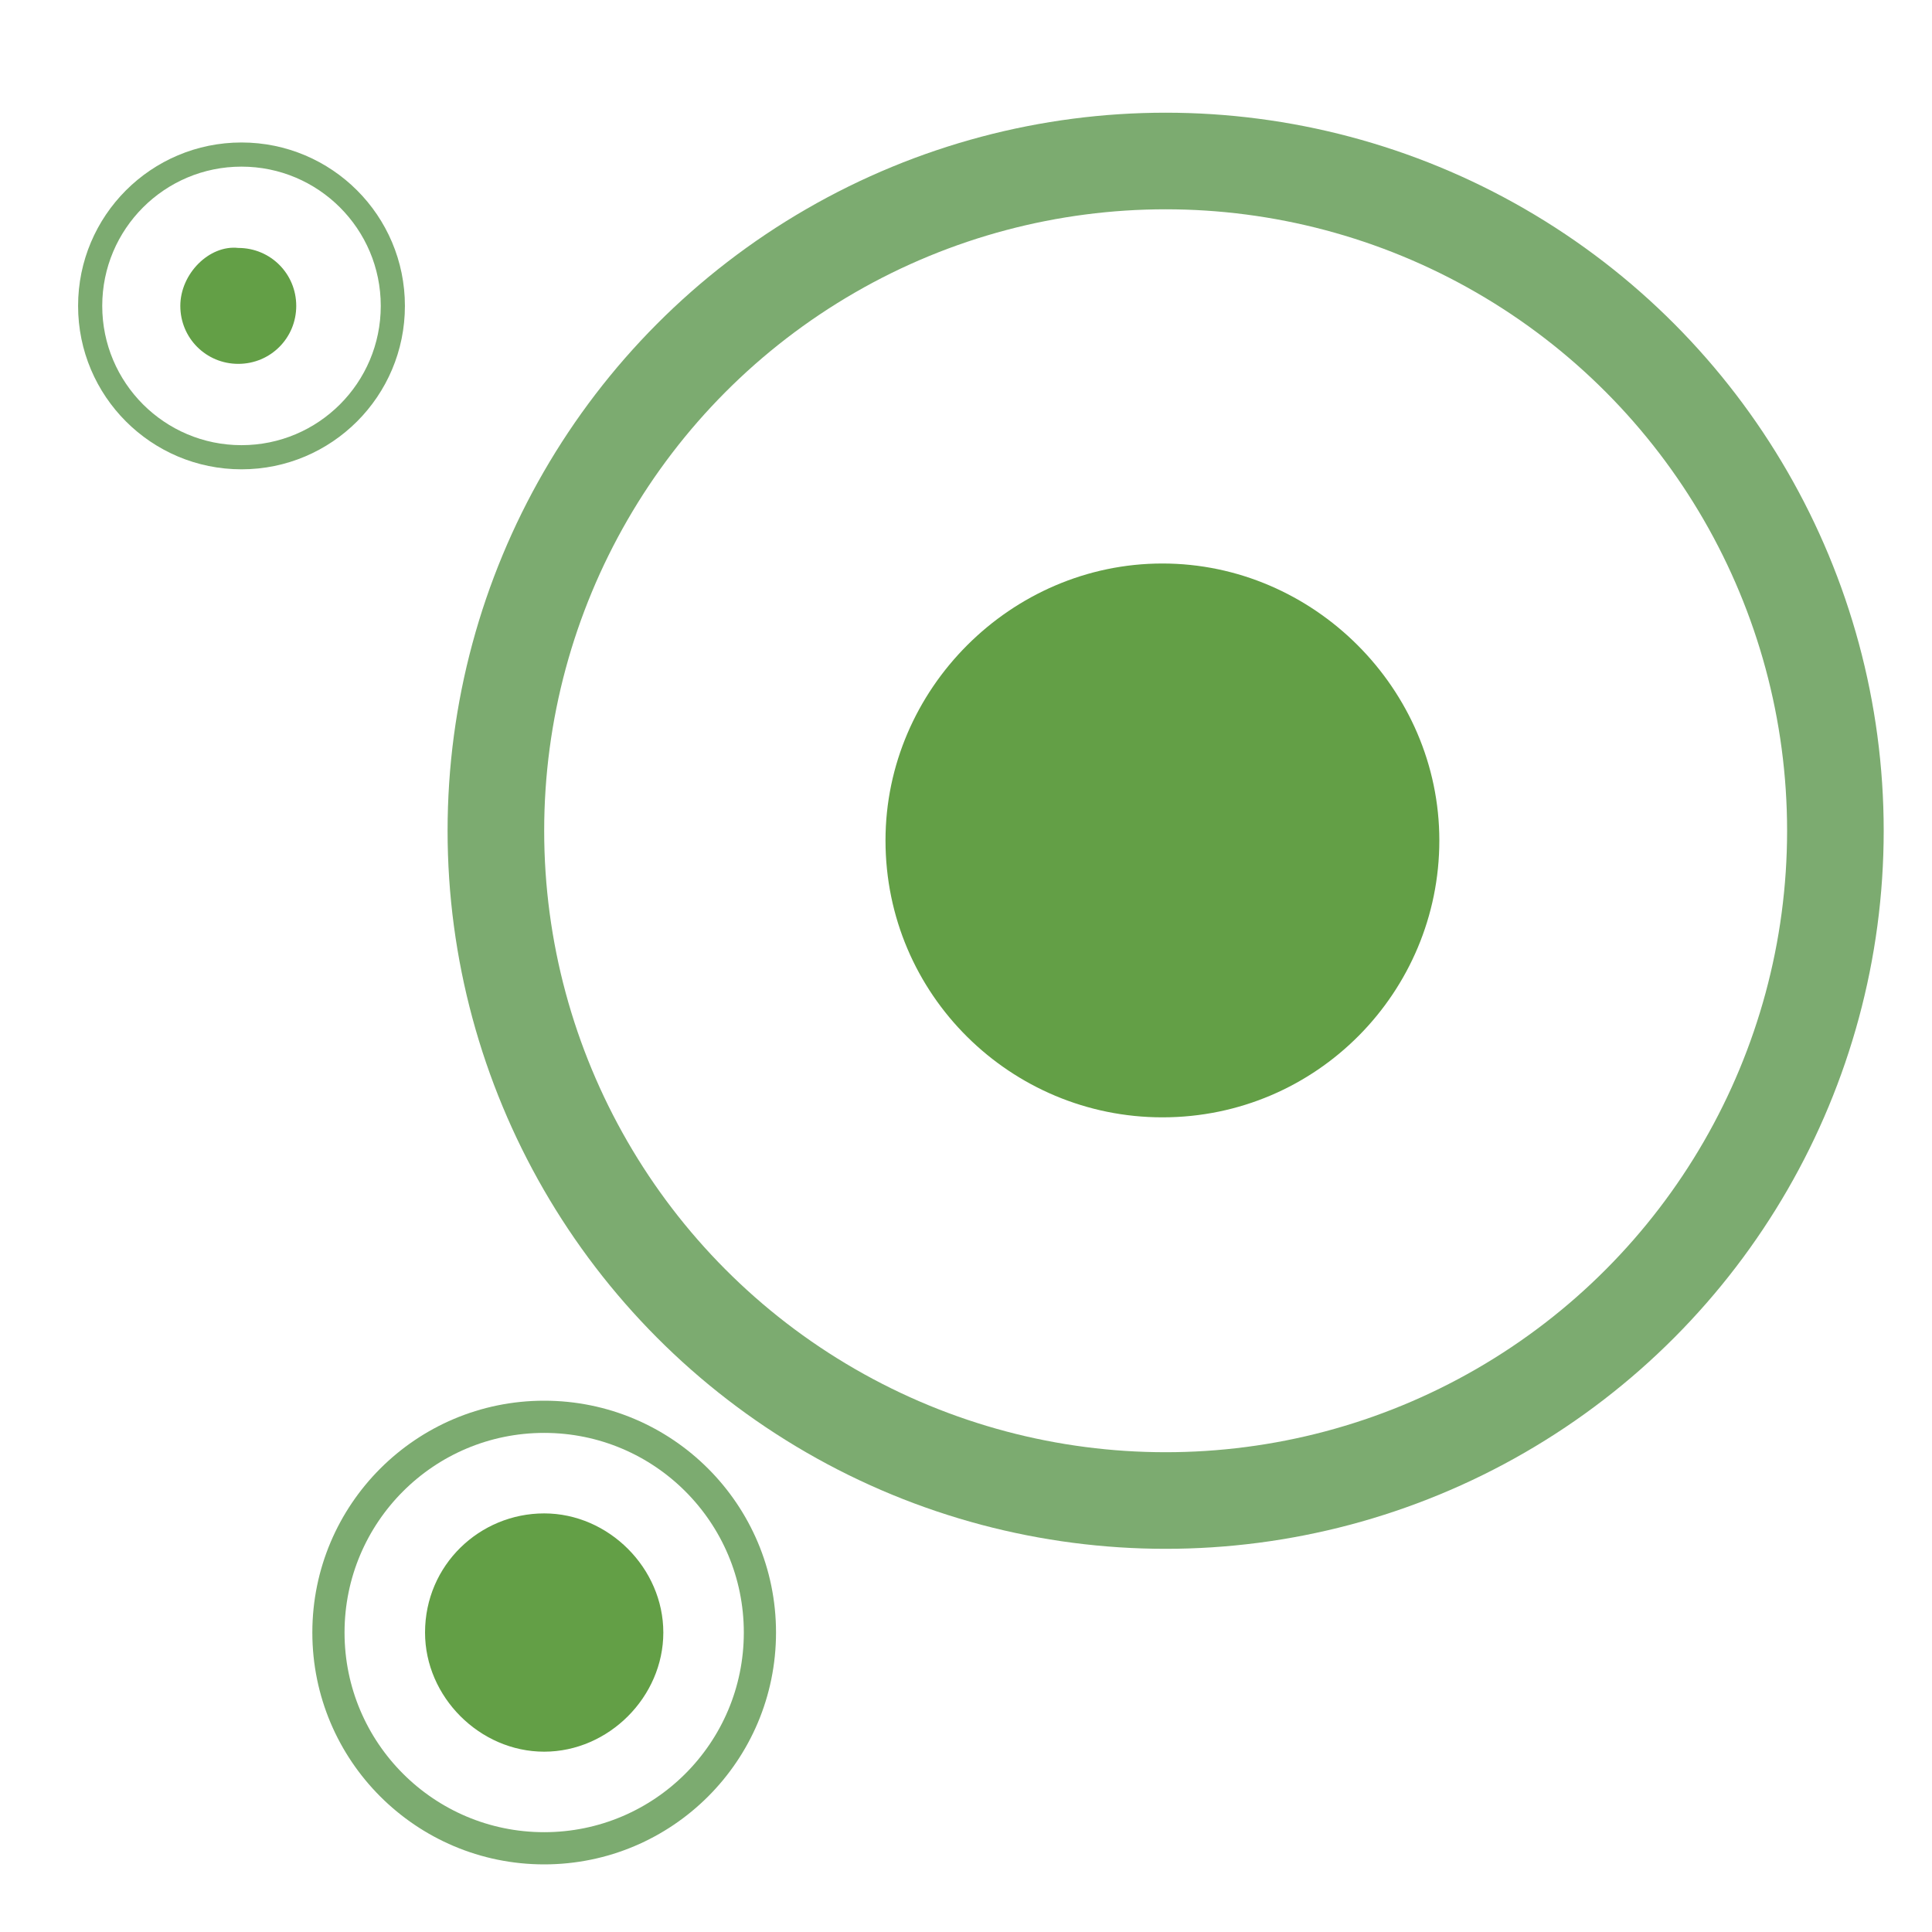 <?xml version="1.0" encoding="utf-8"?>
<!-- Generator: Adobe Illustrator 28.0.0, SVG Export Plug-In . SVG Version: 6.00 Build 0)  -->
<svg version="1.1" id="图层_1" xmlns="http://www.w3.org/2000/svg" xmlns:xlink="http://www.w3.org/1999/xlink" x="0px" y="0px"
	 viewBox="0 0 60 60" style="enable-background:new 0 0 60 60;" xml:space="preserve">
<style type="text/css">
	.st0{fill:#639F46;}
	.st1{fill:none;}
	.st2{fill:none;stroke:#7CAB70;stroke-width:3;stroke-miterlimit:10;}
	.st3{fill:none;stroke:#7CAB70;stroke-width:0.75;stroke-miterlimit:10;}
	.st4{fill:none;stroke:#7CAB70;stroke-miterlimit:10;}
</style>
<path class="st0" d="M27.5,26.1c0,4.8,3.9,8.6,8.6,8.6c4.8,0,8.6-3.9,8.6-8.6s-3.9-8.6-8.6-8.6C31.4,17.5,27.5,21.4,27.5,26.1
	L27.5,26.1z M27.5,26.1"/>
<path class="st0" d="M13.2,50.7c0,2,1.7,3.7,3.7,3.7c2,0,3.7-1.7,3.7-3.7c0-2-1.7-3.7-3.7-3.7C14.9,47,13.2,48.6,13.2,50.7
	L13.2,50.7z M13.2,50.7"/>
<rect x="-0.8" y="1.9" class="st1" width="59.5" height="58.3"/>
<path class="st0" d="M5.6,9.5c0,1,0.8,1.8,1.8,1.8c1,0,1.8-0.8,1.8-1.8c0-1-0.8-1.8-1.8-1.8C6.5,7.6,5.6,8.5,5.6,9.5L5.6,9.5z
	 M5.6,9.5"/>
<circle class="st2" cx="36.2" cy="25.8" r="20.8"/>
<circle class="st3" cx="7.5" cy="9.5" r="4.7"/>
<circle class="st4" cx="16.9" cy="50.7" r="6.7"/>
</svg>
